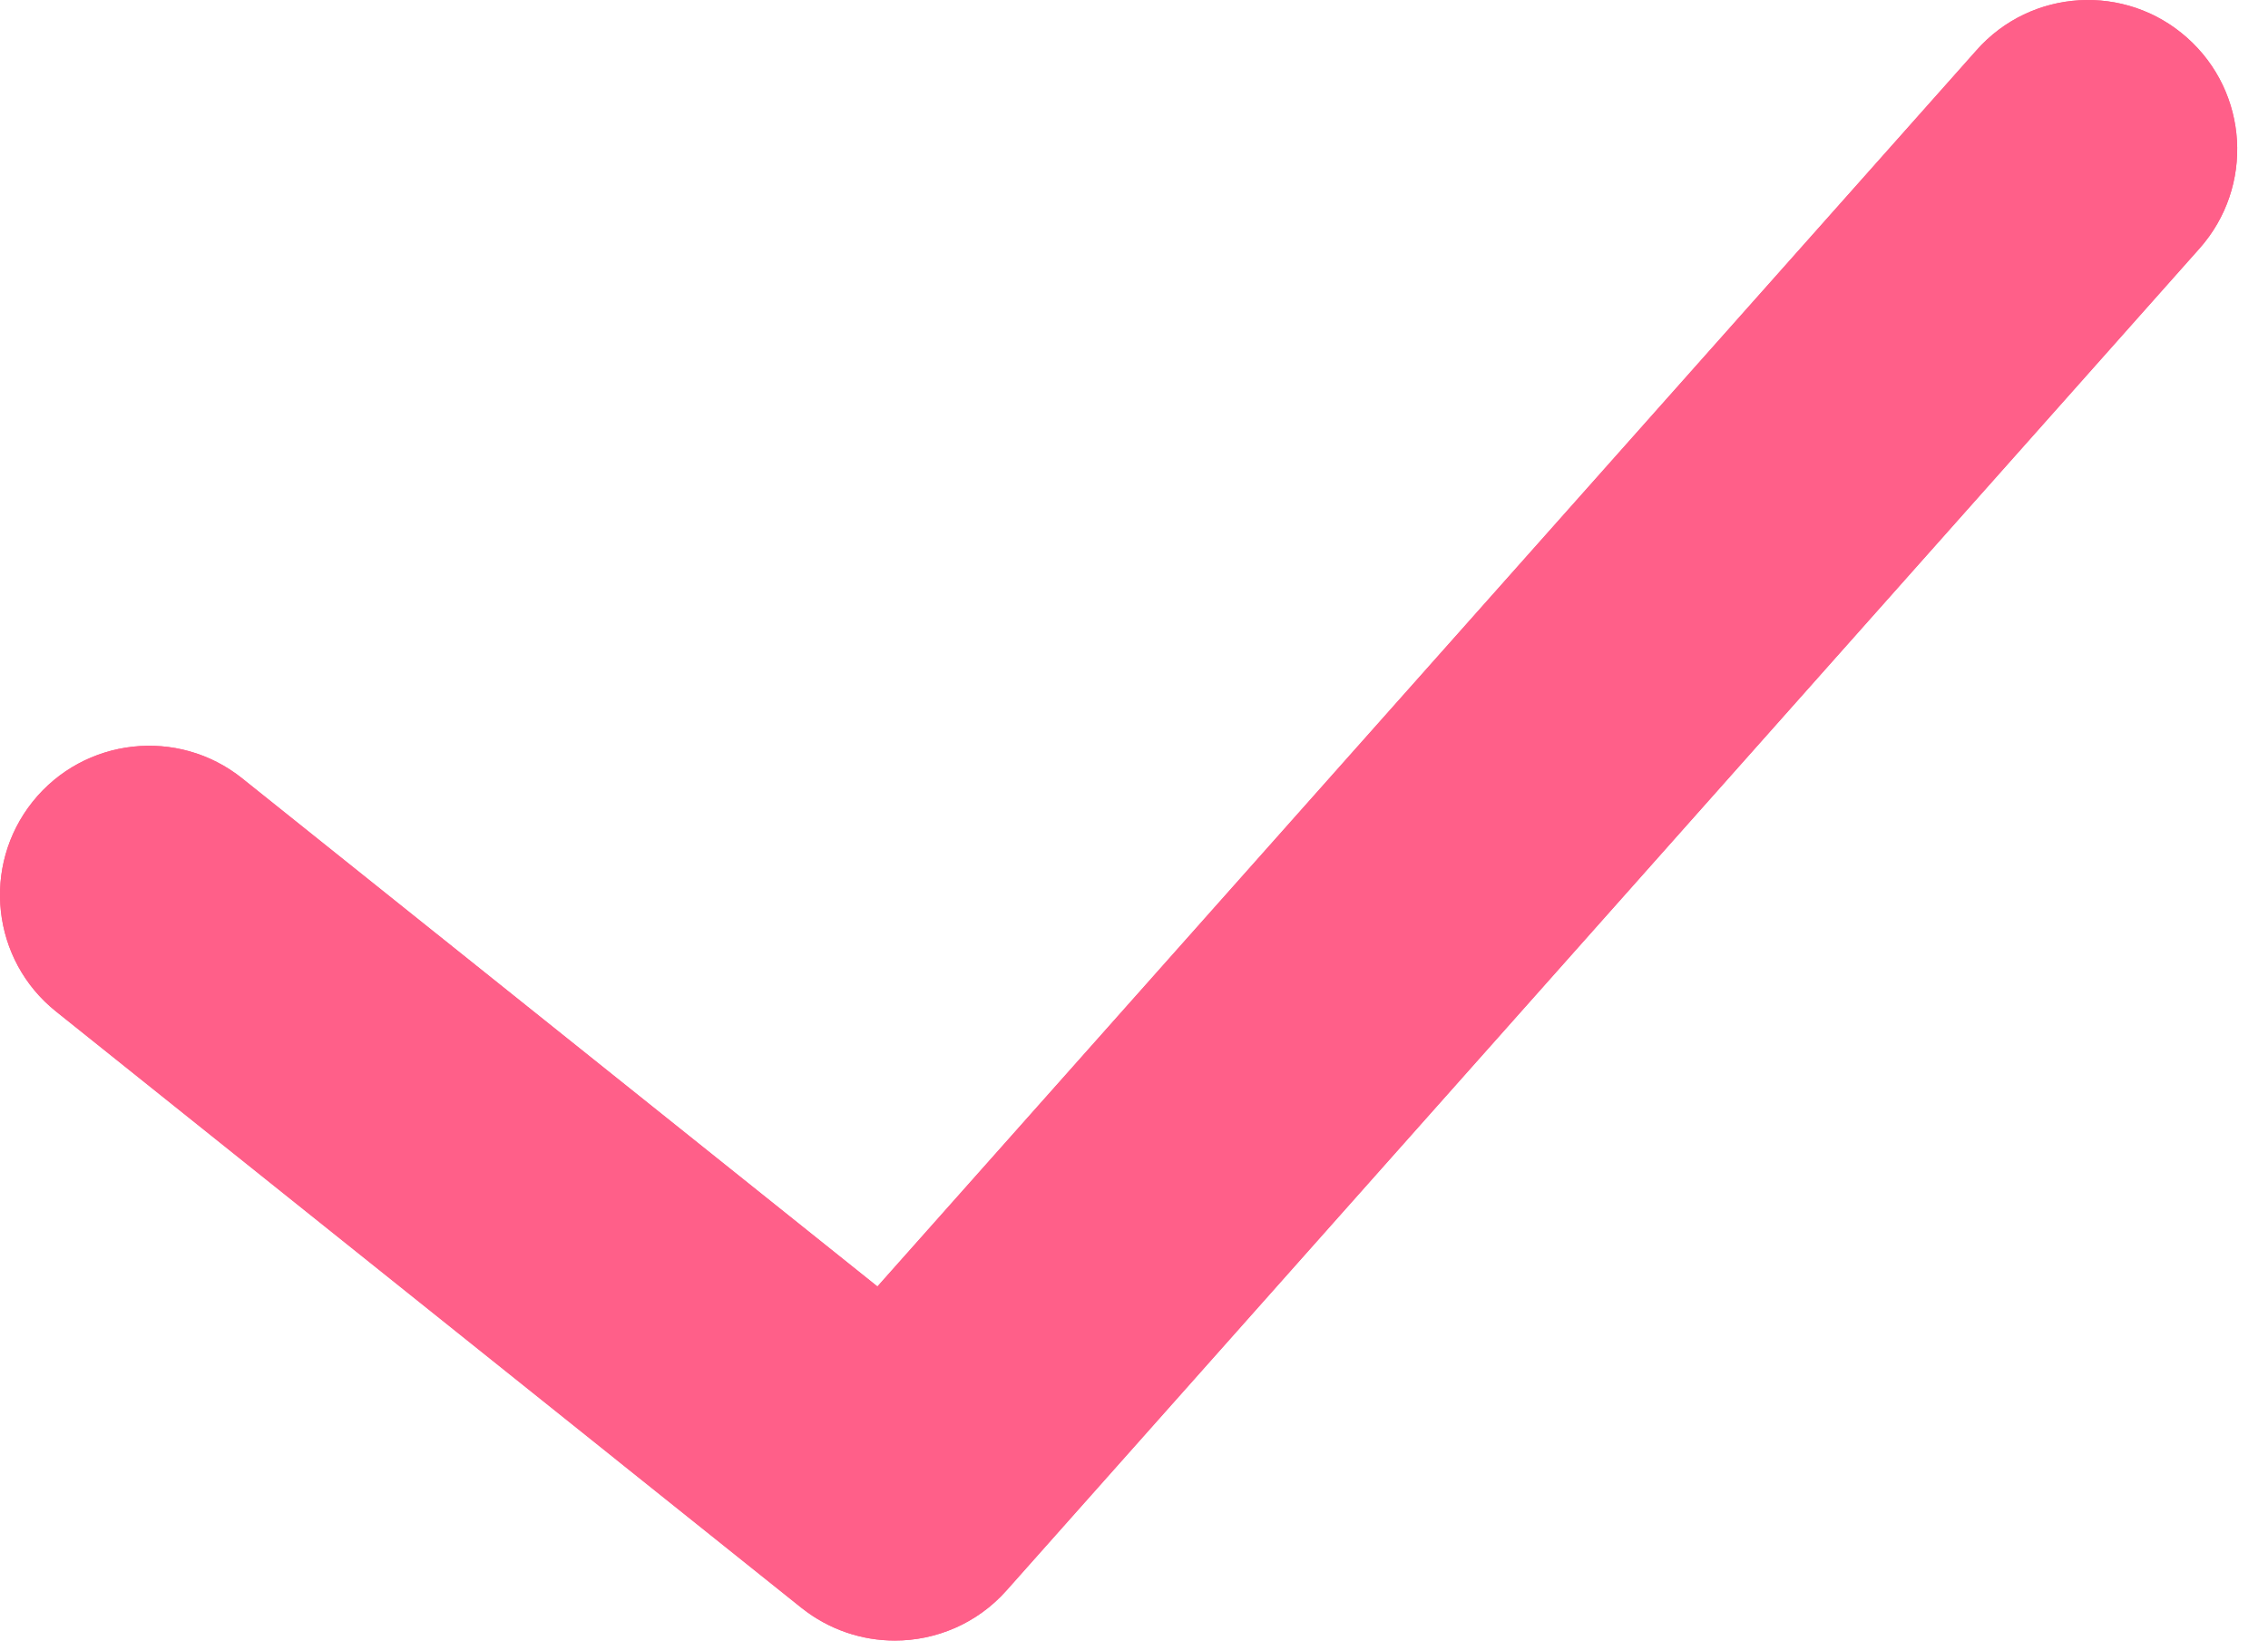 <?xml version="1.0" encoding="UTF-8"?> <svg xmlns="http://www.w3.org/2000/svg" width="47" height="34" viewBox="0 0 47 34" fill="none"> <path fill-rule="evenodd" clip-rule="evenodd" d="M45.582 5.148L20.855 32.965C20.247 33.648 19.398 34 18.544 34C17.865 34 17.184 33.778 16.614 33.326L1.159 20.961C-0.173 19.896 -0.389 17.95 0.677 16.615C1.742 15.284 3.689 15.066 5.021 16.133L18.183 26.662L40.961 1.04C42.092 -0.239 44.048 -0.354 45.324 0.783C46.6 1.917 46.716 3.869 45.582 5.148Z" fill="#FF5F89"></path> <path fill-rule="evenodd" clip-rule="evenodd" d="M45.582 5.148L20.855 32.965C20.247 33.648 19.398 34 18.544 34C17.865 34 17.184 33.778 16.614 33.326L1.159 20.961C-0.173 19.896 -0.389 17.95 0.677 16.615C1.742 15.284 3.689 15.066 5.021 16.133L18.183 26.662L40.961 1.04C42.092 -0.239 44.048 -0.354 45.324 0.783C46.6 1.917 46.716 3.869 45.582 5.148Z" fill="#FF5F89"></path> </svg> 